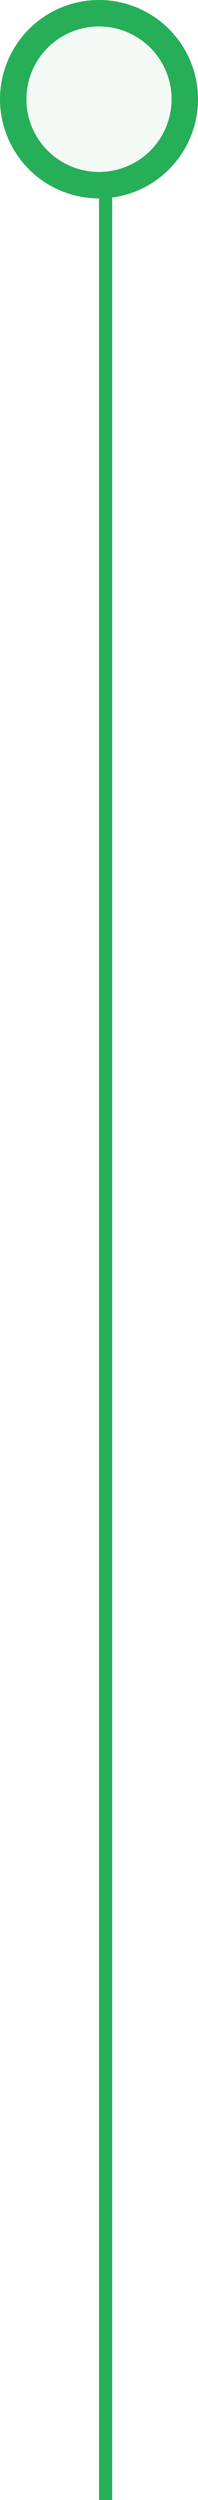<?xml version="1.0" encoding="UTF-8"?>
<svg width="15px" height="189px" viewBox="0 0 15 189" version="1.1" xmlns="http://www.w3.org/2000/svg" xmlns:xlink="http://www.w3.org/1999/xlink">
    <!-- Generator: Sketch 62 (91390) - https://sketch.com -->
    <title>Group 23</title>
    <desc>Created with Sketch.</desc>
    <g id="Page-1" stroke="none" stroke-width="1" fill="none" fill-rule="evenodd">
        <g id="undercover_03" transform="translate(-386, -70)" stroke="#27AE58">
            <g id="Group-18" transform="translate(0, 31)">
                <g id="Group-17">
                    <g id="Group-23" transform="translate(387, 40)">
                        <circle id="Oval" stroke-width="2" fill-opacity="0.2" fill="#C6E3D1" cx="6.5" cy="6.5" r="6.5"></circle>
                        <line x1="7" y1="13" x2="7" y2="188" id="Path-3" transform="translate(7, 100.5) scale(-1, -1) translate(-7, -100.5) "></line>
                    </g>
                </g>
            </g>
        </g>
    </g>
</svg>